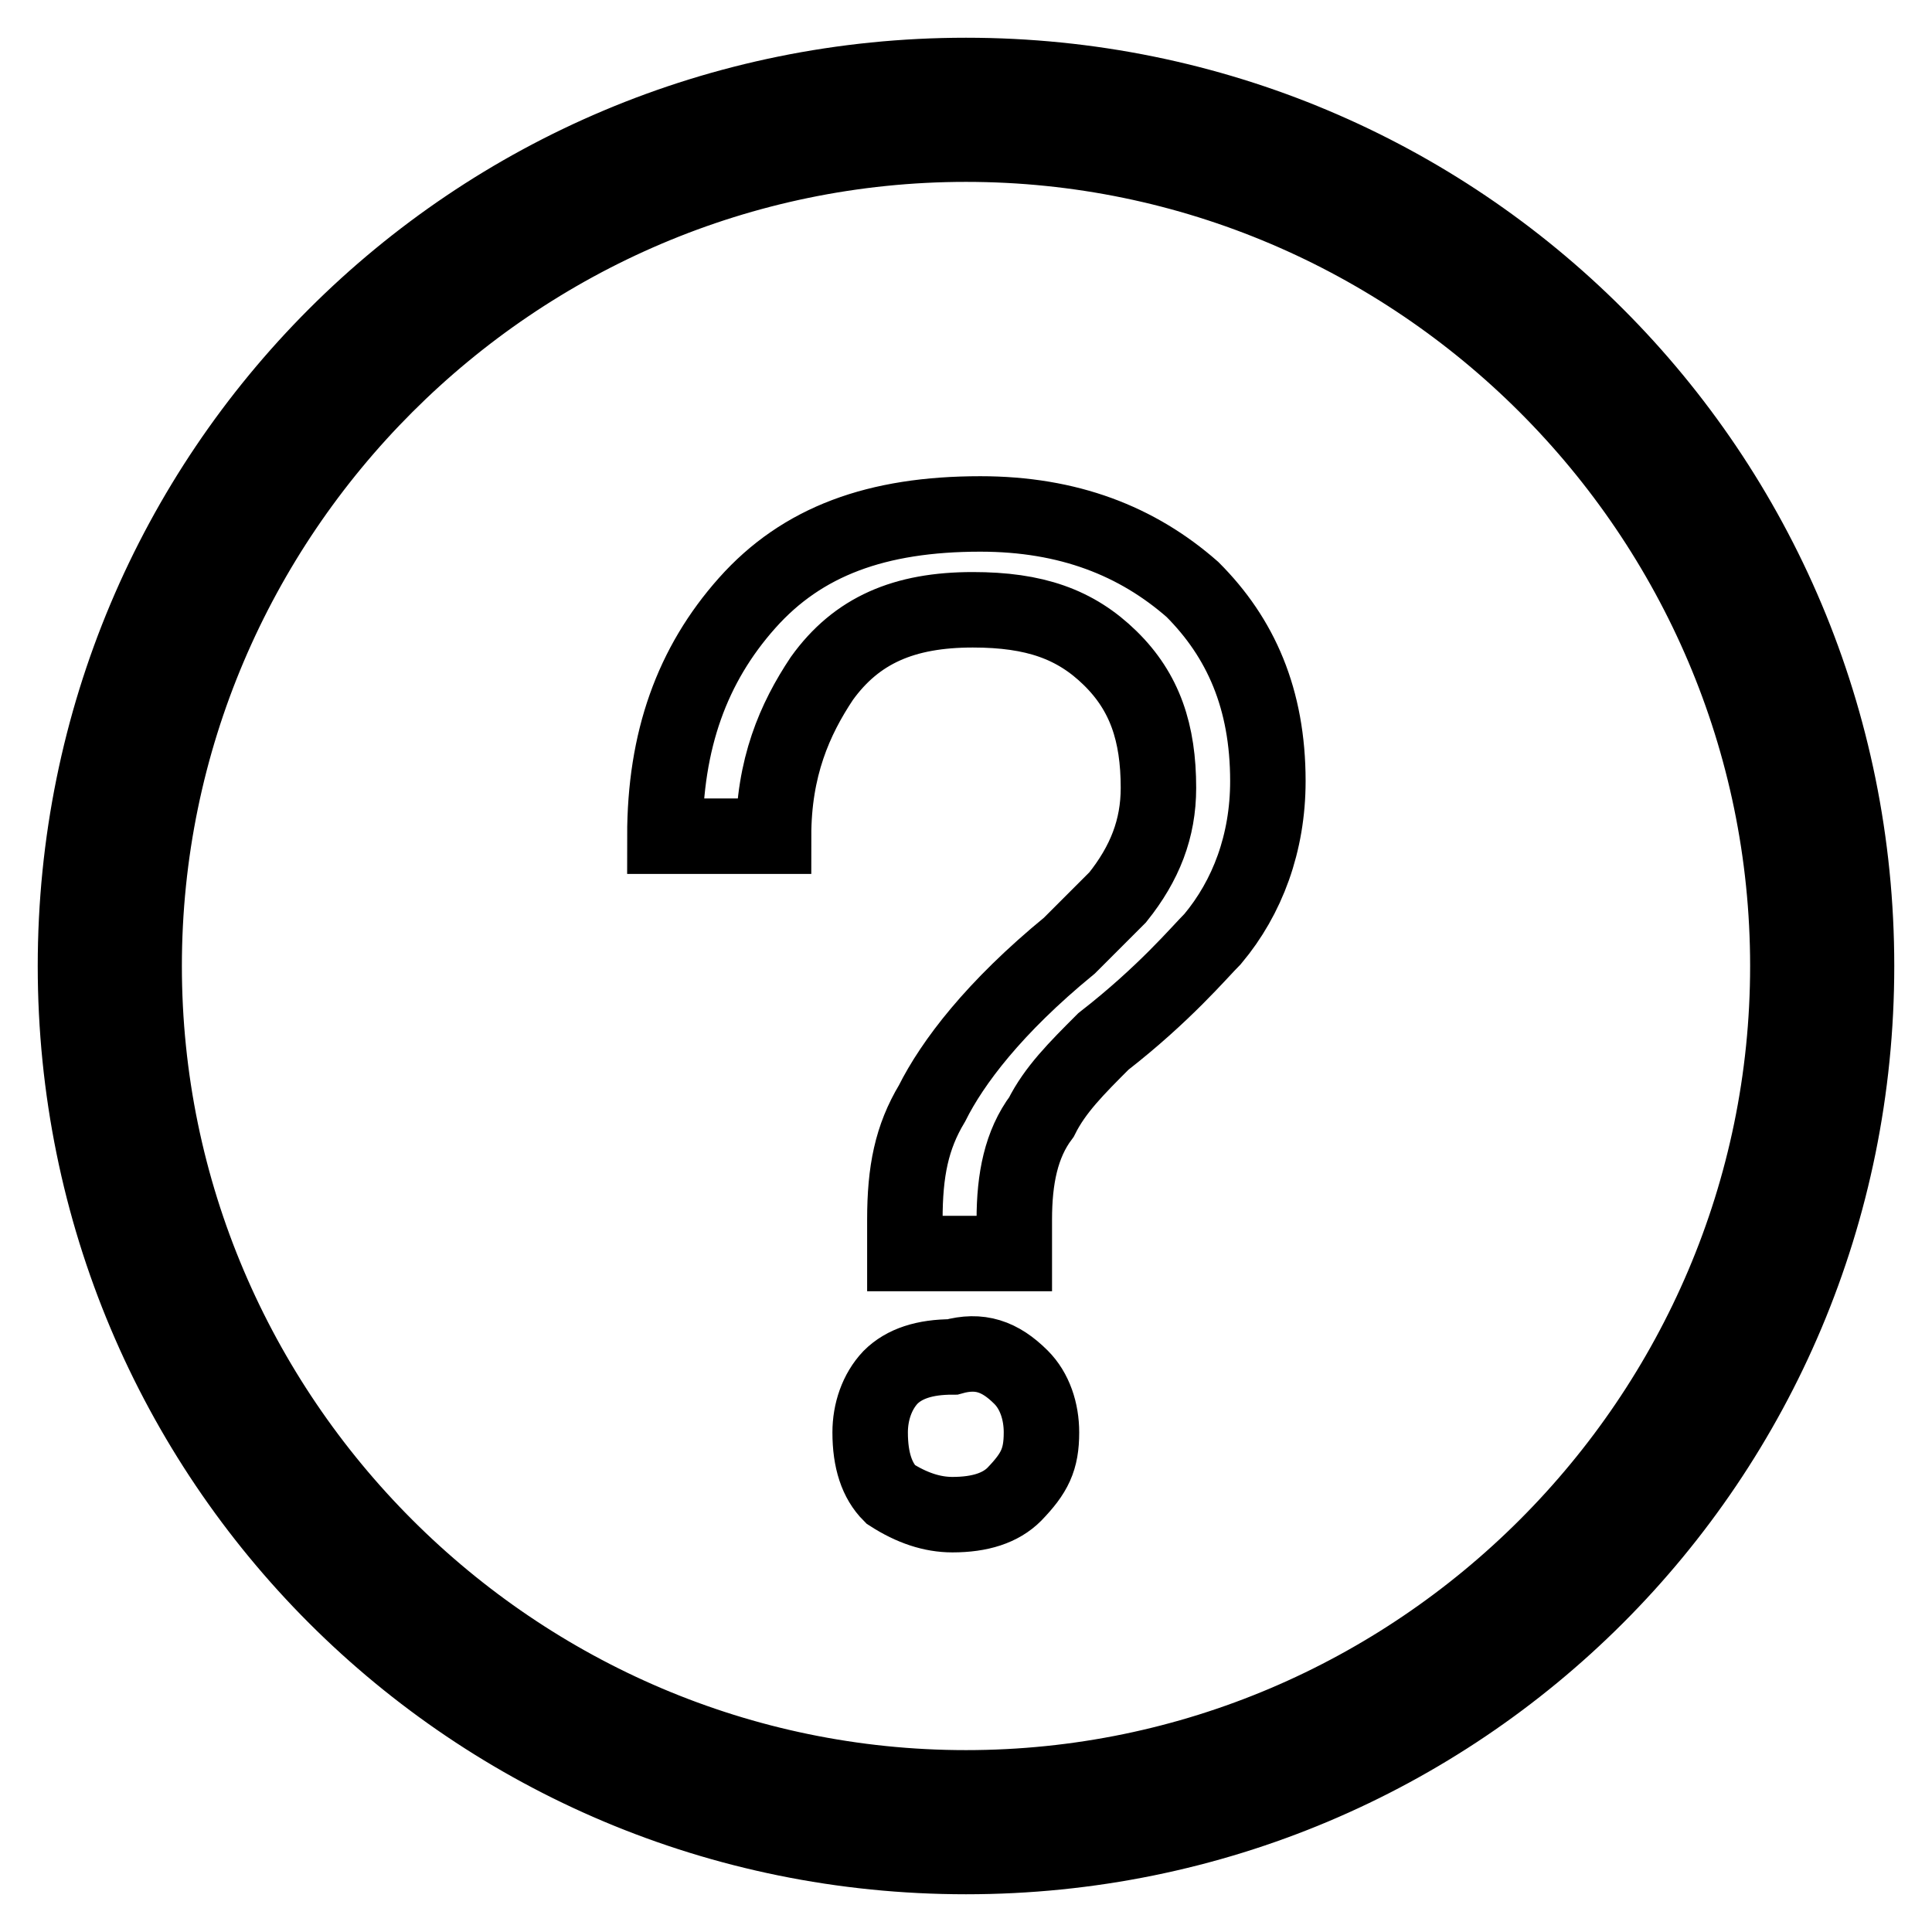 <?xml version="1.0" encoding="utf-8"?>
<!-- Svg Vector Icons : http://www.onlinewebfonts.com/icon -->
<!DOCTYPE svg PUBLIC "-//W3C//DTD SVG 1.1//EN" "http://www.w3.org/Graphics/SVG/1.1/DTD/svg11.dtd">
<svg version="1.1" xmlns="http://www.w3.org/2000/svg" xmlns:xlink="http://www.w3.org/1999/xlink" x="0px" y="0px" viewBox="0 0 256 256" enable-background="new 0 0 256 256" xml:space="preserve">
<g> <path stroke-width="10" fill-opacity="0" stroke="#000000"  d="M158,78.1c6.4,6.4,10,14.5,10,25.4c0,8.2-2.7,15.4-7.3,20.9c-1.8,1.8-6.4,7.3-14.5,13.6 c-3.6,3.6-6.4,6.4-8.2,10c-2.7,3.6-3.6,8.2-3.6,13.6v4.5h-14.5v-4.5c0-6.4,0.9-10.9,3.6-15.4c2.7-5.4,8.2-12.7,18.2-20.9l6.4-6.4 c3.6-4.5,5.4-9.1,5.4-14.5c0-7.3-1.8-12.7-6.4-17.2s-10-6.4-18.2-6.4c-9.1,0-15.4,2.7-20,9.1c-3.6,5.4-6.4,11.8-6.4,20.9H88.1 c0-12.7,3.6-22.7,10.9-30.9c7.3-8.2,17.2-11.8,30.9-11.8C141.6,68.1,150.7,71.7,158,78.1L158,78.1z M135.3,182.5 c1.8,1.8,2.7,4.5,2.7,7.3c0,3.6-0.9,5.4-3.6,8.2c-1.8,1.8-4.5,2.7-8.2,2.7c-2.7,0-5.4-0.9-8.2-2.7c-1.8-1.8-2.7-4.5-2.7-8.2 c0-2.7,0.9-5.4,2.7-7.3c1.8-1.8,4.5-2.7,8.2-2.7C129.8,178.8,132.5,179.7,135.3,182.5z M128,19.1c59.9,0,108.9,49,108.9,108.9 s-49,108.9-108.9,108.9S19.1,187.9,19.1,128S68.1,19.1,128,19.1 M128,10C62.6,10,10,62.6,10,128c0,65.4,52.6,118,118,118 c65.4,0,118-52.6,118-118C246,62.6,193.4,10,128,10z"/></g>
</svg>